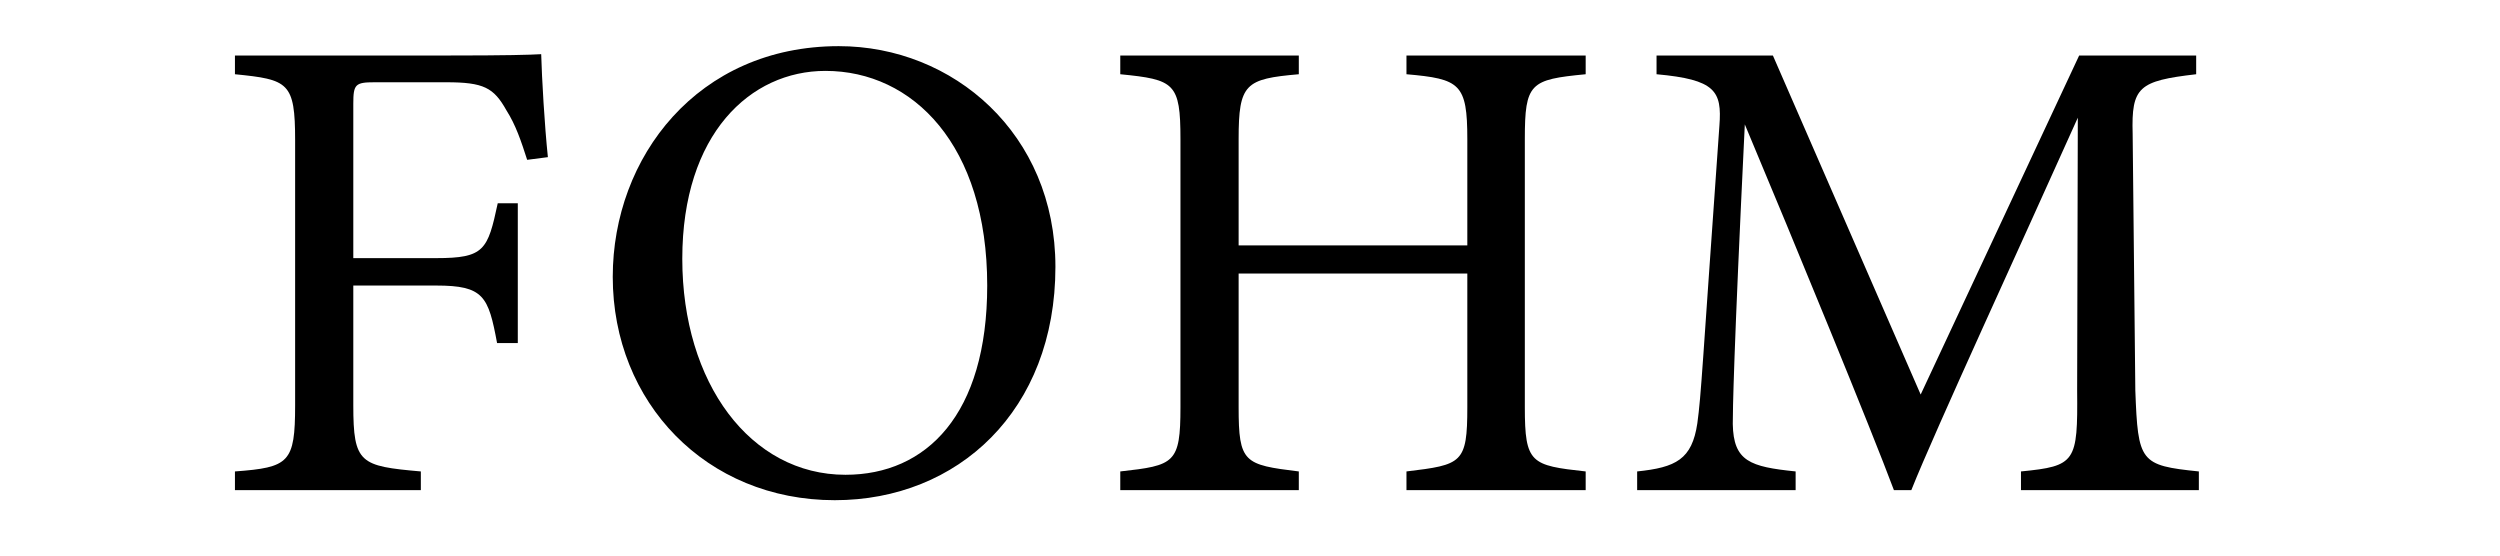<svg xmlns:xlink="http://www.w3.org/1999/xlink" viewBox="0 0 90000 20000" style="shape-rendering:geometricPrecision; text-rendering:geometricPrecision; image-rendering:optimizeQuality; fill-rule:evenodd; clip-rule:evenodd" version="1.1" height="200mm" width="900mm" xml:space="preserve" xmlns="http://www.w3.org/2000/svg">
 <defs>
  <style type="text/css">
   
    .fil0 {fill:black;fill-rule:nonzero}
   
  </style>
 </defs>
 <g id="Katman_x0020_1">
  <g id="_2303738672112">
   <path d="M18977.83 5753.86c-216.69,-674.1 -409.23,-1251.79 -746.25,-1781.41 -457.3,-818.47 -818.41,-1011.01 -2166.5,-1011.01l-2575.78 0c-698.14,0 -770.35,72.21 -770.35,770.29l0 5560.74 2985.02 0c1733.17,0 1853.62,-288.84 2214.62,-1973.95l722.22 0 0 5031.3 -746.2 0c-312.99,-1685.11 -481.44,-2070.31 -2190.64,-2070.31l-2985.02 0 0 4309.01c0,2094.35 240.67,2190.59 2431.31,2383.25l0 673.98 -6692.15 0 0 -673.98c1949.87,-144.48 2166.56,-312.99 2166.56,-2383.25l0 -9532.79c0,-2094.29 -240.78,-2190.65 -2166.56,-2383.19l0 -674.1 7631.06 0c2166.55,0 2984.96,-24.03 3394.19,-48.12 24.09,866.64 120.34,2551.75 240.78,3707.18l-746.31 96.36z" class="fil0"></path>
   <path d="M30195.62 1661.42c4116.42,0 7799.57,3153.53 7799.57,7944.04 0,5175.66 -3514.58,8401.4 -7943.99,8401.4 -4622,0 -7992.17,-3514.64 -7992.17,-8040.29 0,-4309.07 3057.29,-8305.15 8136.59,-8305.15zm-481.44 890.79l0 0c-2696.18,0 -5151.63,2262.74 -5151.63,6764.41 0,4477.47 2455.45,7775.48 5873.85,7775.48 2912.75,0 5103.39,-2166.55 5103.39,-6812.59 0,-5055.33 -2672.08,-7727.3 -5825.61,-7727.3z" class="fil0"></path>
   <path d="M57084.3 2672.54c-1998.1,192.54 -2190.58,312.88 -2190.58,2335.01l0 9653.24c0,2022.08 216.57,2094.29 2190.58,2310.98l0 673.98 -6451.53 0 0 -673.98c1998.09,-240.78 2190.75,-288.9 2190.75,-2310.98l0 -4814.66 -8232.89 0 0 4814.66c0,1997.99 192.55,2070.2 2166.5,2310.98l0 673.98 -6427.33 0 0 -673.98c1949.86,-216.69 2166.55,-288.9 2166.55,-2310.98l0 -9653.24c0,-2022.13 -216.69,-2142.47 -2166.55,-2335.01l0 -674.1 6427.33 0 0 674.1c-1925.83,168.45 -2166.5,337.02 -2166.5,2335.01l0 3827.63 8232.89 0 0 -3827.63c0,-1997.99 -264.98,-2166.56 -2190.75,-2335.01l0 -674.1 6451.53 0 0 674.1z" class="fil0"></path>
   <path d="M72755.19 17645.75l0 -673.98c1973.84,-192.66 2046.11,-337.14 2022.02,-2912.87l24.09 -9821.7c-1973.96,4405.38 -5151.52,11290.12 -5994.07,13408.55l-625.98 0c-818.41,-2190.64 -3538.73,-8810.57 -5368.09,-13167.77 -409.41,8425.49 -433.32,10327.23 -433.32,10784.59 23.91,1348.08 625.8,1540.63 2262.68,1709.2l0 673.98 -5705.17 0 0 -673.98c1396.21,-144.48 1973.95,-433.33 2166.61,-1733.35 144.48,-1059.07 168.57,-1925.77 794.38,-10712.32 96.18,-1251.78 -144.48,-1661.02 -2262.91,-1853.56l0 -674.1 4188.68 0 5320.02 12204.88 5705.4 -12204.88 4212.55 0 0 674.1c-2070.2,240.66 -2335.01,457.35 -2286.77,2142.41l96.24 9243.95c96.18,2575.73 168.51,2696.18 2286.94,2912.87l0 673.98 -6403.3 0z" class="fil0"></path>
  </g>
 </g>
</svg>
